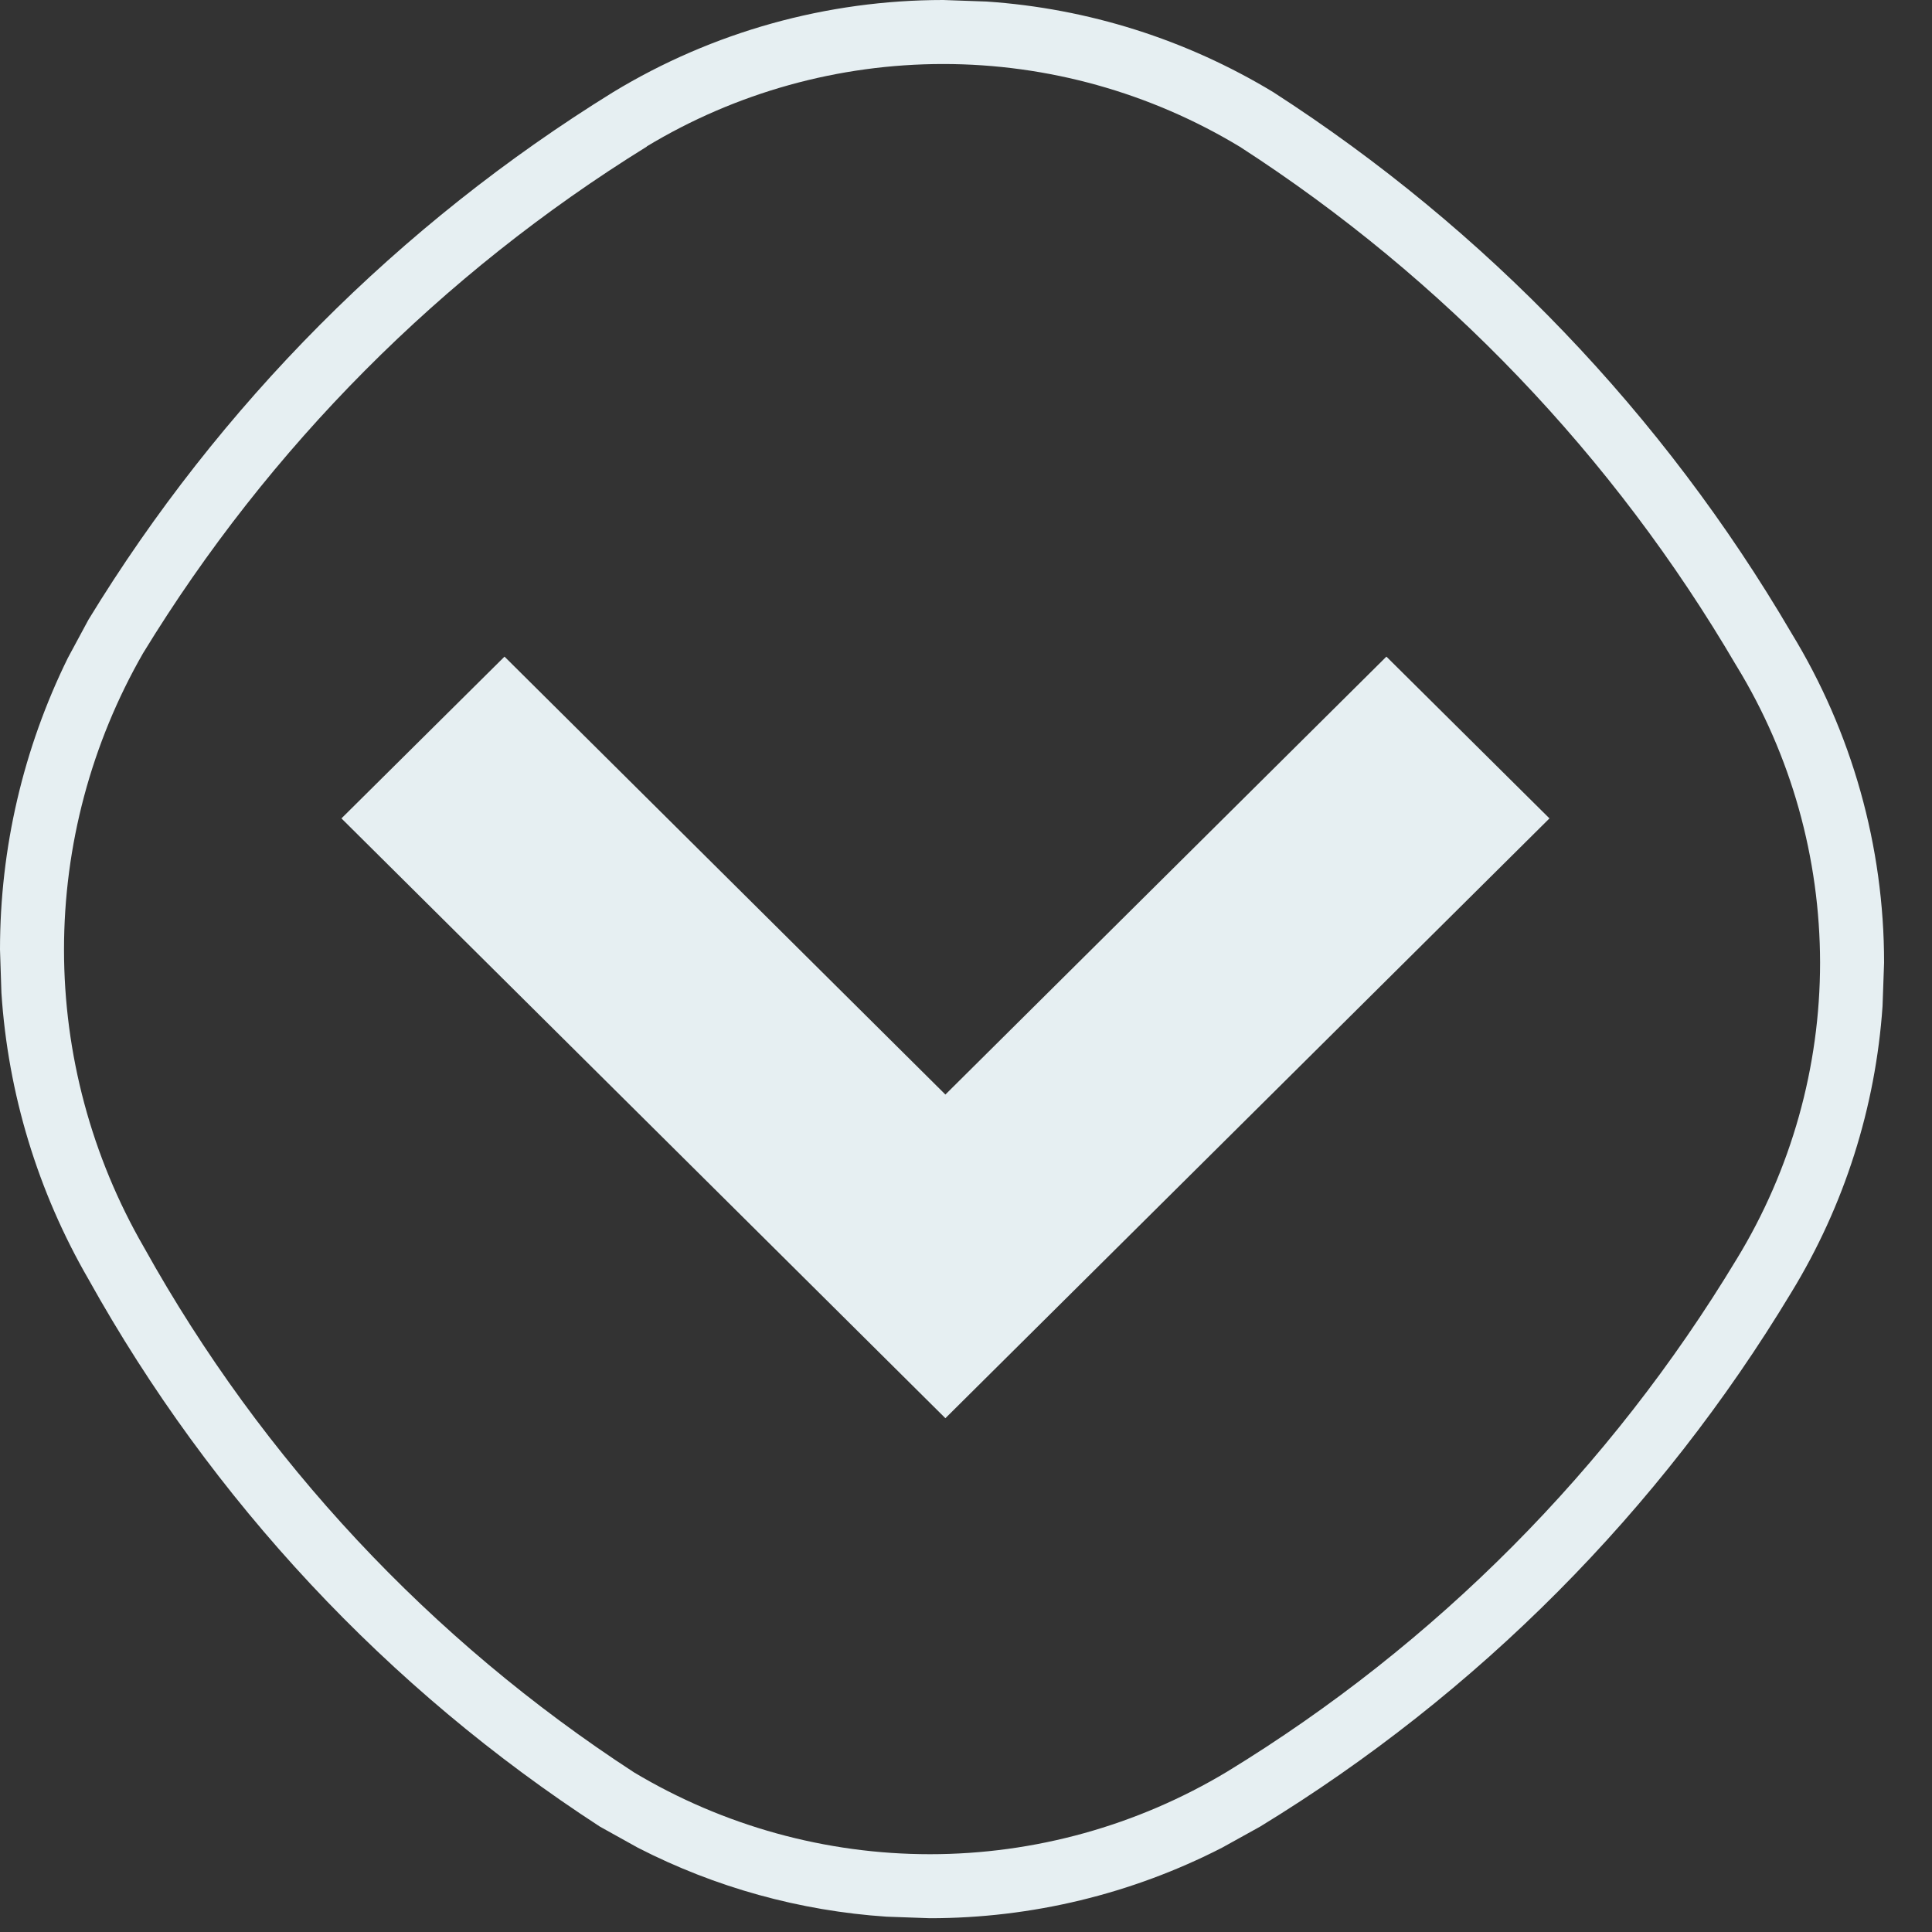 <?xml version="1.0" encoding="UTF-8"?> <svg xmlns="http://www.w3.org/2000/svg" width="15" height="15" viewBox="0 0 15 15" fill="none"><rect x="0" y="0" width="15" height="15" fill="#333333" stroke="none"/><path d="M0 7.372C0 6.585 0.181 5.811 0.527 5.108L0.687 4.811C1.704 3.145 3.1 1.742 4.761 0.715C5.533 0.247 6.42 0 7.323 0L7.66 0.012C8.446 0.065 9.209 0.306 9.885 0.715C11.537 1.78 12.915 3.219 13.908 4.914C14.379 5.685 14.628 6.571 14.628 7.474L14.616 7.812C14.562 8.597 14.32 9.36 13.908 10.034C12.887 11.728 11.472 13.151 9.783 14.182L9.487 14.346C8.787 14.705 8.01 14.893 7.22 14.893V14.396C8.033 14.396 8.83 14.174 9.526 13.756C11.146 12.767 12.502 11.402 13.482 9.778L13.484 9.775C13.907 9.082 14.131 8.285 14.131 7.474C14.13 6.662 13.907 5.866 13.484 5.173L13.479 5.165C12.528 3.541 11.209 2.162 9.627 1.14C8.932 0.72 8.136 0.497 7.323 0.497C6.512 0.497 5.715 0.718 5.021 1.137L5.022 1.138C3.428 2.125 2.088 3.472 1.111 5.071C0.709 5.771 0.497 6.564 0.497 7.372C0.497 8.183 0.711 8.98 1.117 9.683L1.121 9.69C2.037 11.336 3.343 12.733 4.923 13.761C5.617 14.176 6.411 14.396 7.22 14.396V14.893L6.883 14.881C6.21 14.836 5.553 14.654 4.953 14.346L4.658 14.182C3.007 13.11 1.644 11.651 0.687 9.932C0.293 9.251 0.062 8.49 0.011 7.708L0 7.372Z" fill="#E6EFF2"></path><path d="M12.03 6.354L10.764 5.098L7.34 8.498L3.917 5.098L2.651 6.354L7.34 11.011L12.03 6.354Z" fill="#E6EFF2"></path></svg> 